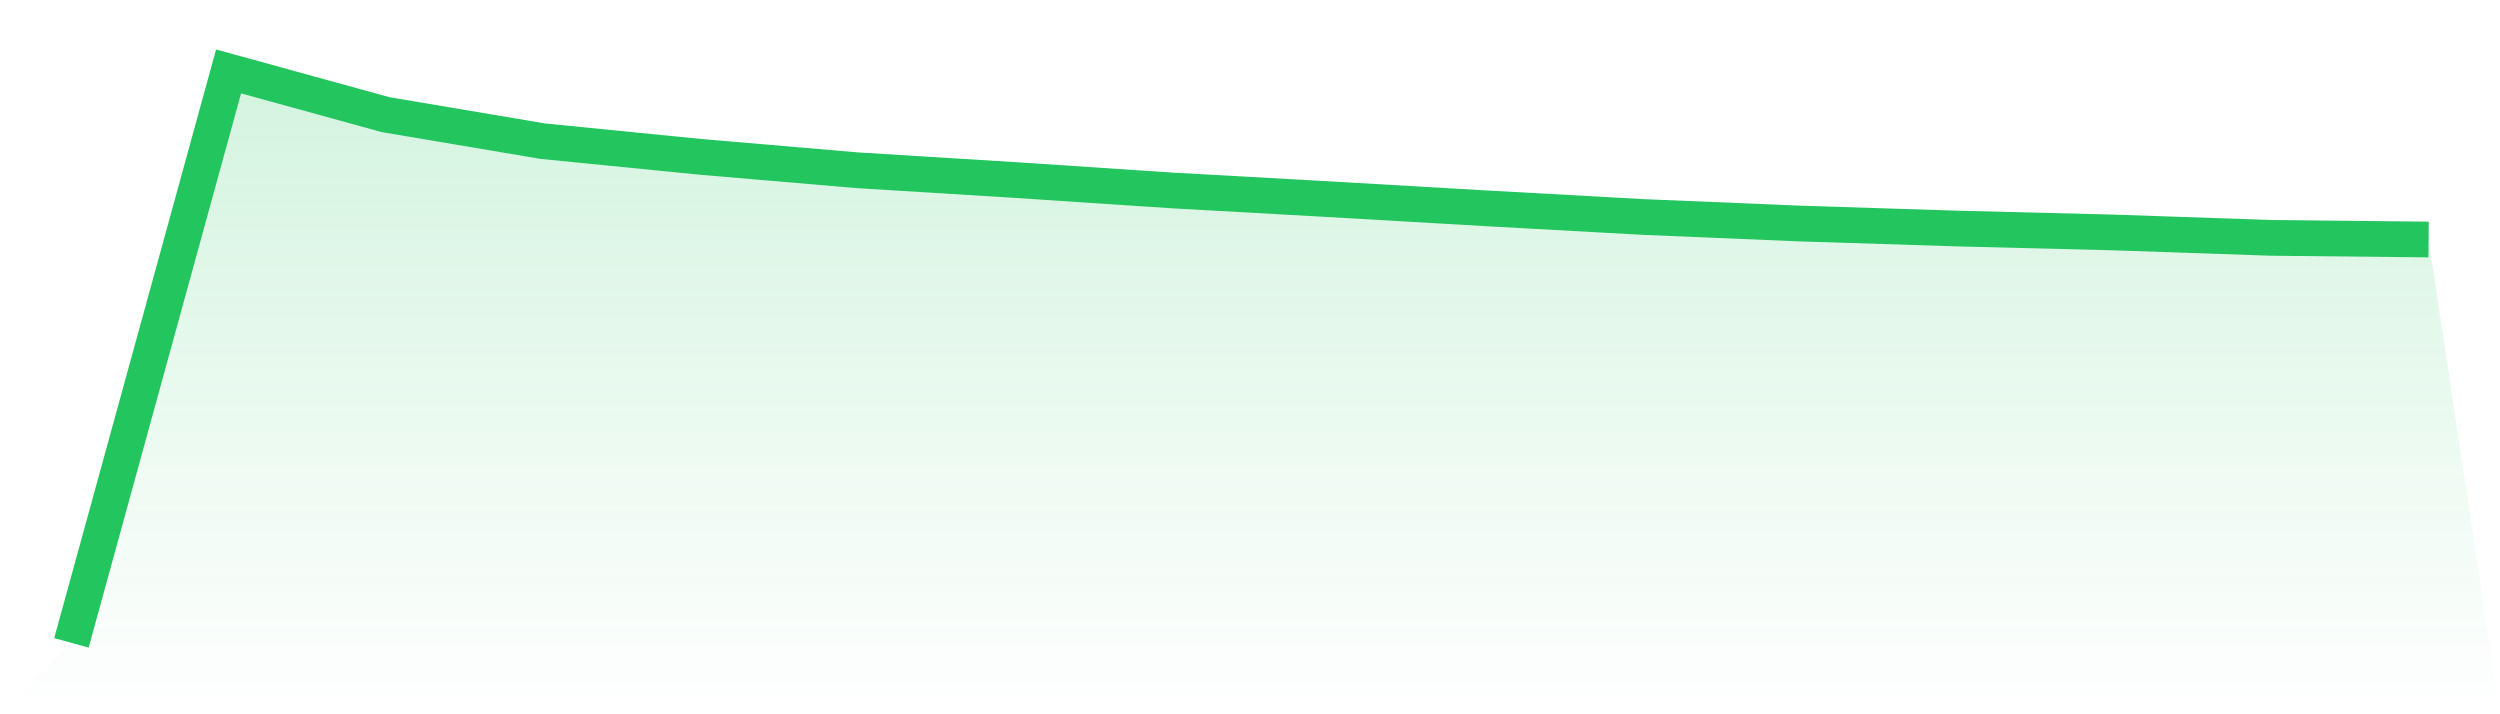 <svg viewBox="0 0 140 40" xmlns="http://www.w3.org/2000/svg">
<defs>
<linearGradient id="gradient" x1="0" x2="0" y1="0" y2="1">
<stop offset="0%" stop-color="#22c55e" stop-opacity="0.2"/>
<stop offset="100%" stop-color="#22c55e" stop-opacity="0"/>
</linearGradient>
</defs>
<path d="M4,36 L4,36 L12.8,4 L21.6,6.422 L30.4,7.906 L39.2,8.781 L48,9.534 L56.8,10.078 L65.6,10.662 L74.4,11.154 L83.2,11.664 L92,12.15 L100.8,12.518 L109.6,12.798 L118.4,13.019 L127.2,13.321 L136,13.413 L140,40 L0,40 z" fill="url(#gradient)"/>
<path d="M4,36 L4,36 L12.8,4 L21.6,6.422 L30.4,7.906 L39.2,8.781 L48,9.534 L56.8,10.078 L65.6,10.662 L74.4,11.154 L83.2,11.664 L92,12.15 L100.8,12.518 L109.6,12.798 L118.4,13.019 L127.2,13.321 L136,13.413" fill="none" stroke="#22c55e" stroke-width="2"/>
</svg>